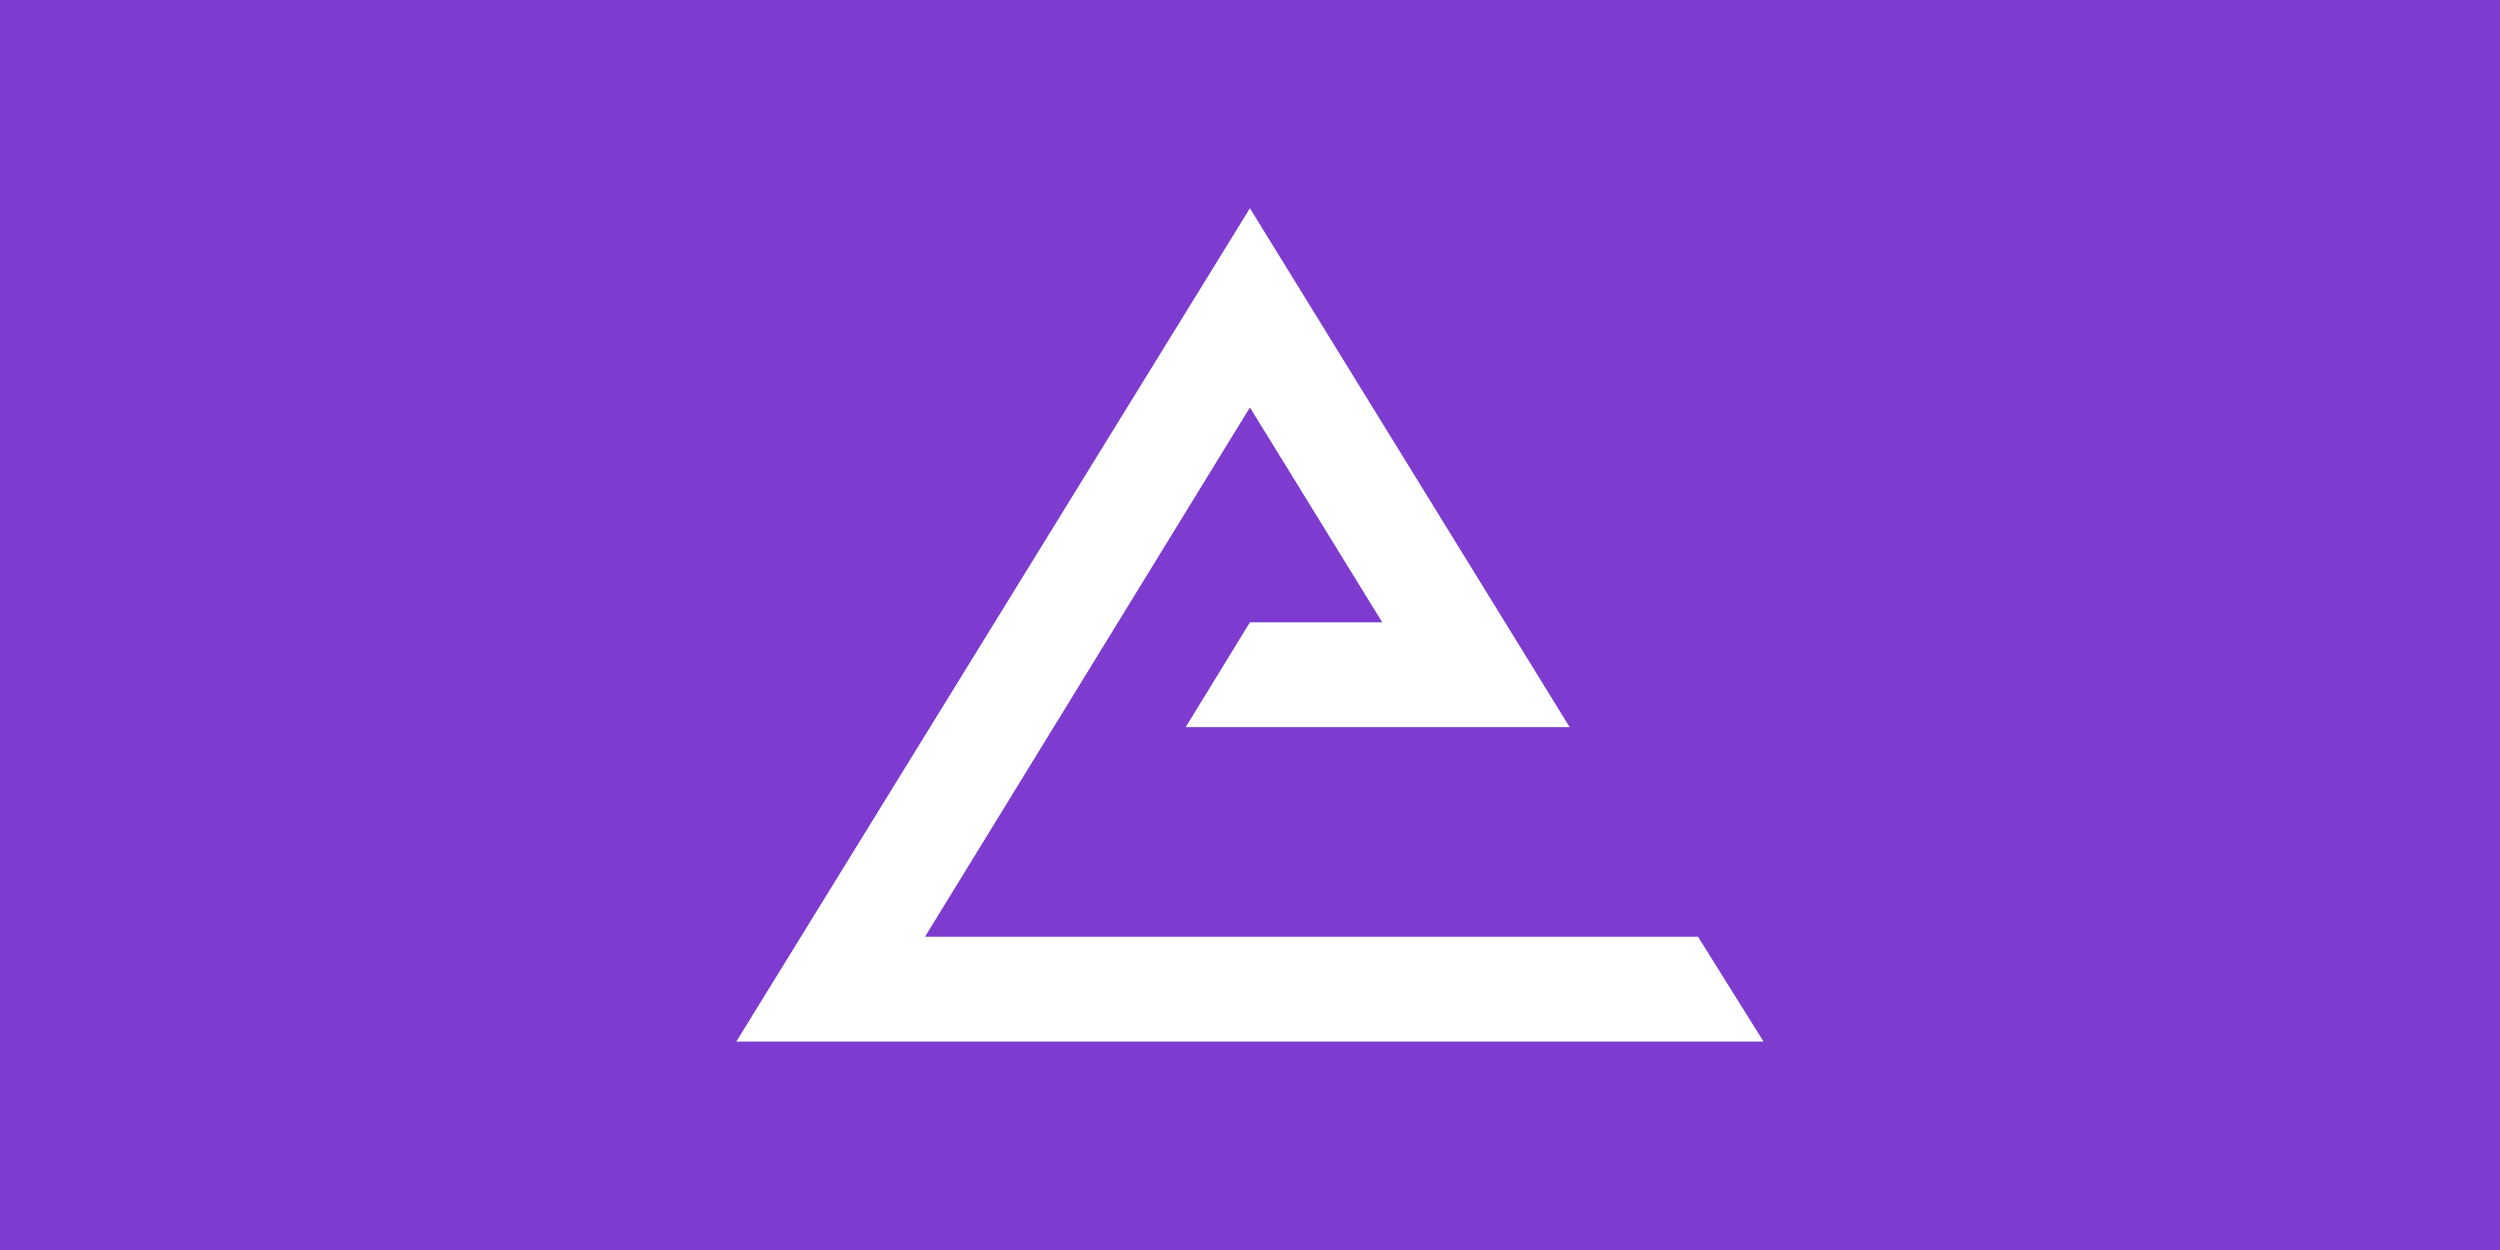 <?xml version="1.0" encoding="UTF-8" standalone="no"?>
<svg
   viewBox="0 0 1000 500"
   aria-labelledby="title"
   aria-describedby="desc"
   role="img"
   version="1.1"
   id="svg10"
   sodipodi:docname="banner-everest-forms.svg"
   inkscape:version="1.3.2 (091e20e, 2023-11-25, custom)"
   width="1000"
   height="500"
   xmlns:inkscape="http://www.inkscape.org/namespaces/inkscape"
   xmlns:sodipodi="http://sodipodi.sourceforge.net/DTD/sodipodi-0.dtd"
   xmlns="http://www.w3.org/2000/svg"
   xmlns:svg="http://www.w3.org/2000/svg"
   xmlns:rdf="http://www.w3.org/1999/02/22-rdf-syntax-ns#"
   xmlns:cc="http://creativecommons.org/ns#"
   xmlns:dc="http://purl.org/dc/elements/1.1/">
  <defs
     id="defs14" />
  <sodipodi:namedview
     pagecolor="#ffffff"
     bordercolor="#666666"
     borderopacity="1"
     objecttolerance="10"
     gridtolerance="10"
     guidetolerance="10"
     inkscape:pageopacity="0"
     inkscape:pageshadow="2"
     inkscape:window-width="1920"
     inkscape:window-height="1001"
     id="namedview12"
     showgrid="false"
     inkscape:zoom="0.7071068"
     inkscape:cx="512.6524"
     inkscape:cy="328.80464"
     inkscape:window-x="-9"
     inkscape:window-y="-9"
     inkscape:window-maximized="1"
     inkscape:current-layer="svg10"
     showguides="false"
     inkscape:guide-bbox="true"
     inkscape:measure-start="25.1142,38.8047"
     inkscape:measure-end="25.1142,42.6253"
     inkscape:lockguides="false"
     inkscape:showpageshadow="2"
     inkscape:pagecheckerboard="0"
     inkscape:deskcolor="#d1d1d1">
    <sodipodi:guide
       position="500,-0.074"
       orientation="1,0"
       id="guide4668"
       inkscape:locked="false" />
    <sodipodi:guide
       position="1000.254,250.008"
       orientation="0,1"
       id="guide4670"
       inkscape:locked="false" />
  </sodipodi:namedview>
  <rect
     style="opacity:1;fill:#7e3bd0;fill-opacity:1;fill-rule:evenodd;stroke:none;stroke-width:1.999;stroke-linecap:square;stroke-linejoin:miter;stroke-miterlimit:10;stroke-dasharray:none;stroke-dashoffset:0;stroke-opacity:1;paint-order:normal"
     id="rect4658"
     width="1000"
     height="500"
     x="0"
     y="-5.9999998e-008"
     inkscape:export-xdpi="96"
     inkscape:export-ydpi="96" />
  <g
     id="g4610"
     transform="matrix(7.378,0,0,7.378,137.942,-100.128)"
     style="stroke-width:0.136"
     inkscape:export-xdpi="96"
     inkscape:export-ydpi="96" />
  <g
     id="g824"
     style="display:none">
    <path
       inkscape:connector-curvature="0"
       id="rect837"
       d="M 40,40 H 960 V 460 H 40 Z"
       style="opacity:0.354;fill:none;fill-opacity:1;fill-rule:evenodd;stroke:#000000;stroke-width:80;stroke-linecap:butt;stroke-linejoin:miter;stroke-miterlimit:5;stroke-dasharray:none;stroke-opacity:1;paint-order:fill markers stroke" />
    <path
       sodipodi:nodetypes="ccccc"
       inkscape:connector-curvature="0"
       id="rect862"
       d="m 880.143,2 v 193 307 m -760.256,0 V 2"
       style="opacity:0.354;fill:none;fill-opacity:1;fill-rule:evenodd;stroke:#000000;stroke-width:80;stroke-linecap:butt;stroke-linejoin:miter;stroke-miterlimit:5;stroke-dasharray:none;stroke-opacity:1;paint-order:fill markers stroke" />
  </g>
  <path
     class="st0"
     d="m 349.929,81.499 h 300.143 c 10.268,0 18.43,8.162 18.43,18.43 V 400.071 c 0,10.268 -8.162,18.43 -18.43,18.43 H 349.929 c -10.268,0 -18.43,-8.162 -18.43,-18.43 V 99.929 c 0,-10.268 8.162,-18.43 18.43,-18.43 z"
     id="path1"
     style="display:inline;fill:#7e3bd0;stroke-width:2.633" />
  <polygon
     class="st1"
     points="64,72 67.1,72 88.4,72 64,32.4 24.8,96 32,96 96,96 103.2,96 98.2,88 96,88 88.8,88 39.2,88 64,47.6 74.1,64 72,64 64,64 59.1,72 "
     id="polygon3"
     style="display:inline;fill:#ffffff"
     transform="matrix(5.241,0,0,5.241,164.545,-86.503)" />
</svg>
